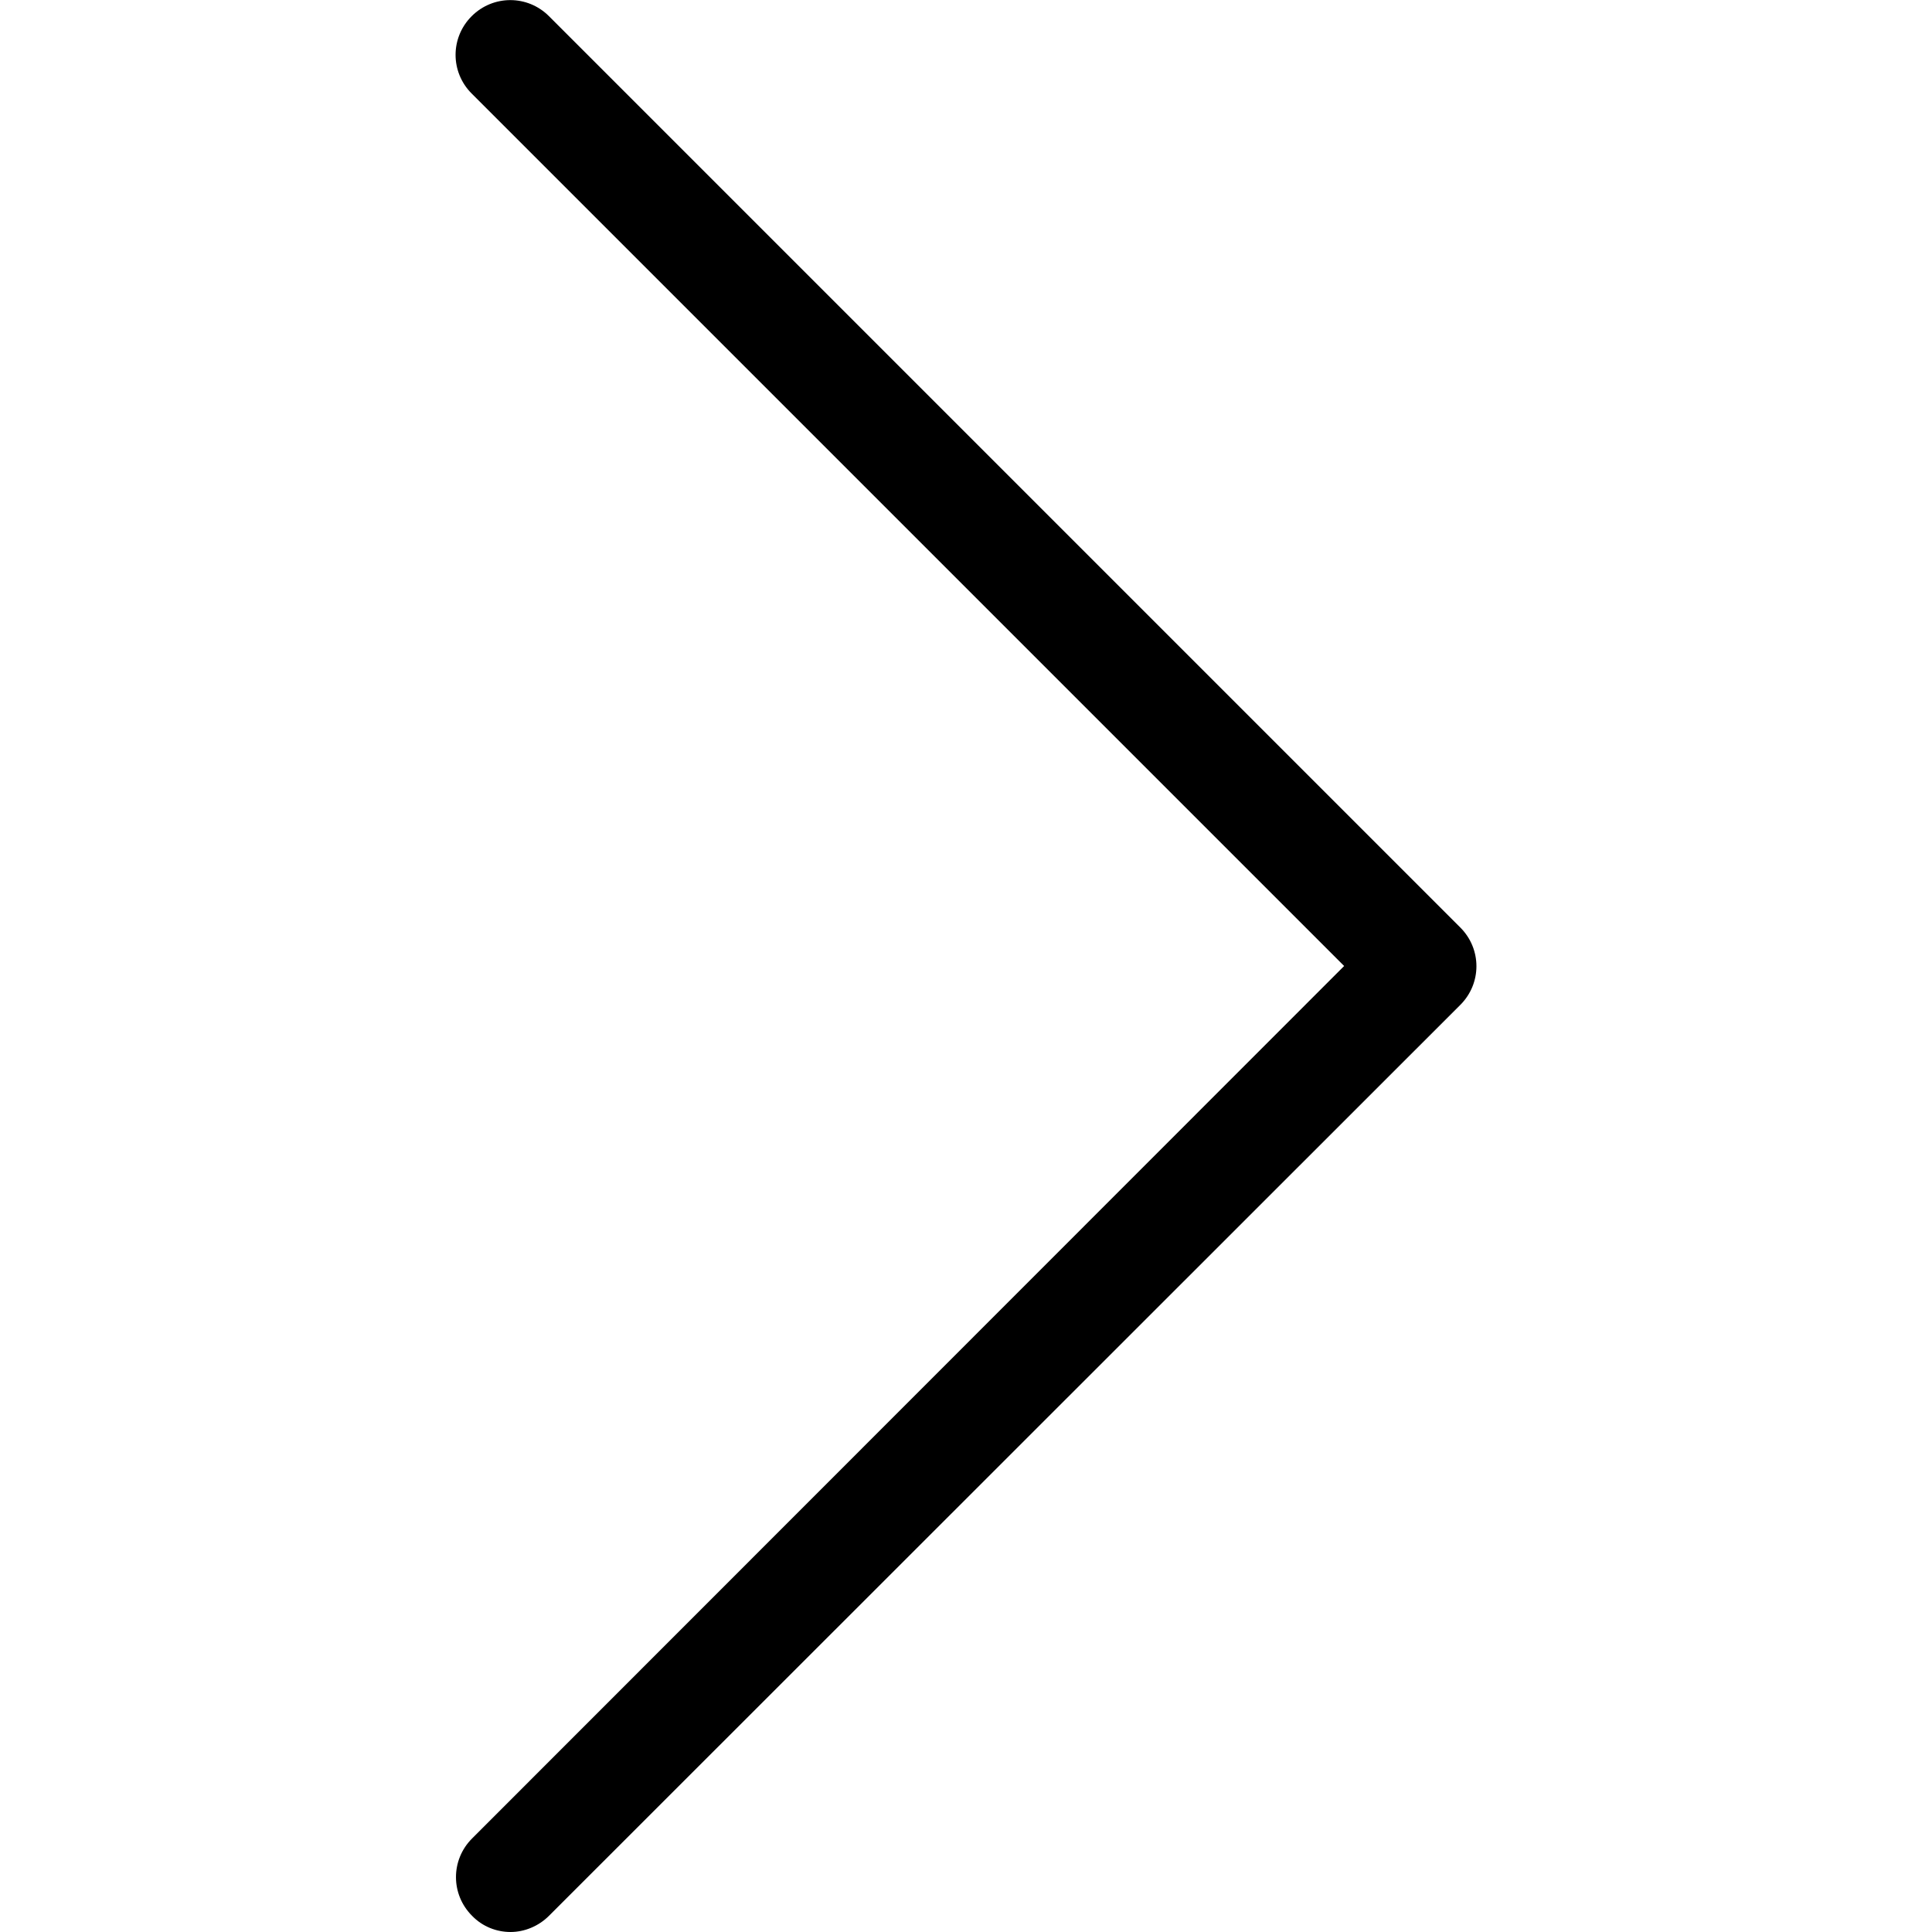 <?xml version="1.0" encoding="utf-8"?>
<!-- Generator: Adobe Illustrator 19.0.0, SVG Export Plug-In . SVG Version: 6.00 Build 0)  -->
<svg version="1.1" id="Capa_1" xmlns="http://www.w3.org/2000/svg" xmlns:xlink="http://www.w3.org/1999/xlink" x="0px" y="0px"
	 viewBox="219 -218.2 477.2 477.2" style="enable-background:new 219 -218.2 477.2 477.2;" xml:space="preserve">
<g>
	<path d="M335.6,235.9c-5.3,5.3-5.3,13.8,0,19.1c2.6,2.7,6.1,4,9.5,4s6.9-1.4,9.5-4L579.7,30c5.3-5.3,5.3-13.8,0-19.1L354.6-214.2
		c-5.3-5.3-13.8-5.3-19.1,0c-5.3,5.3-5.3,13.8,0,19.1L551,20.4L335.6,235.9z"/>
</g>
</svg>
